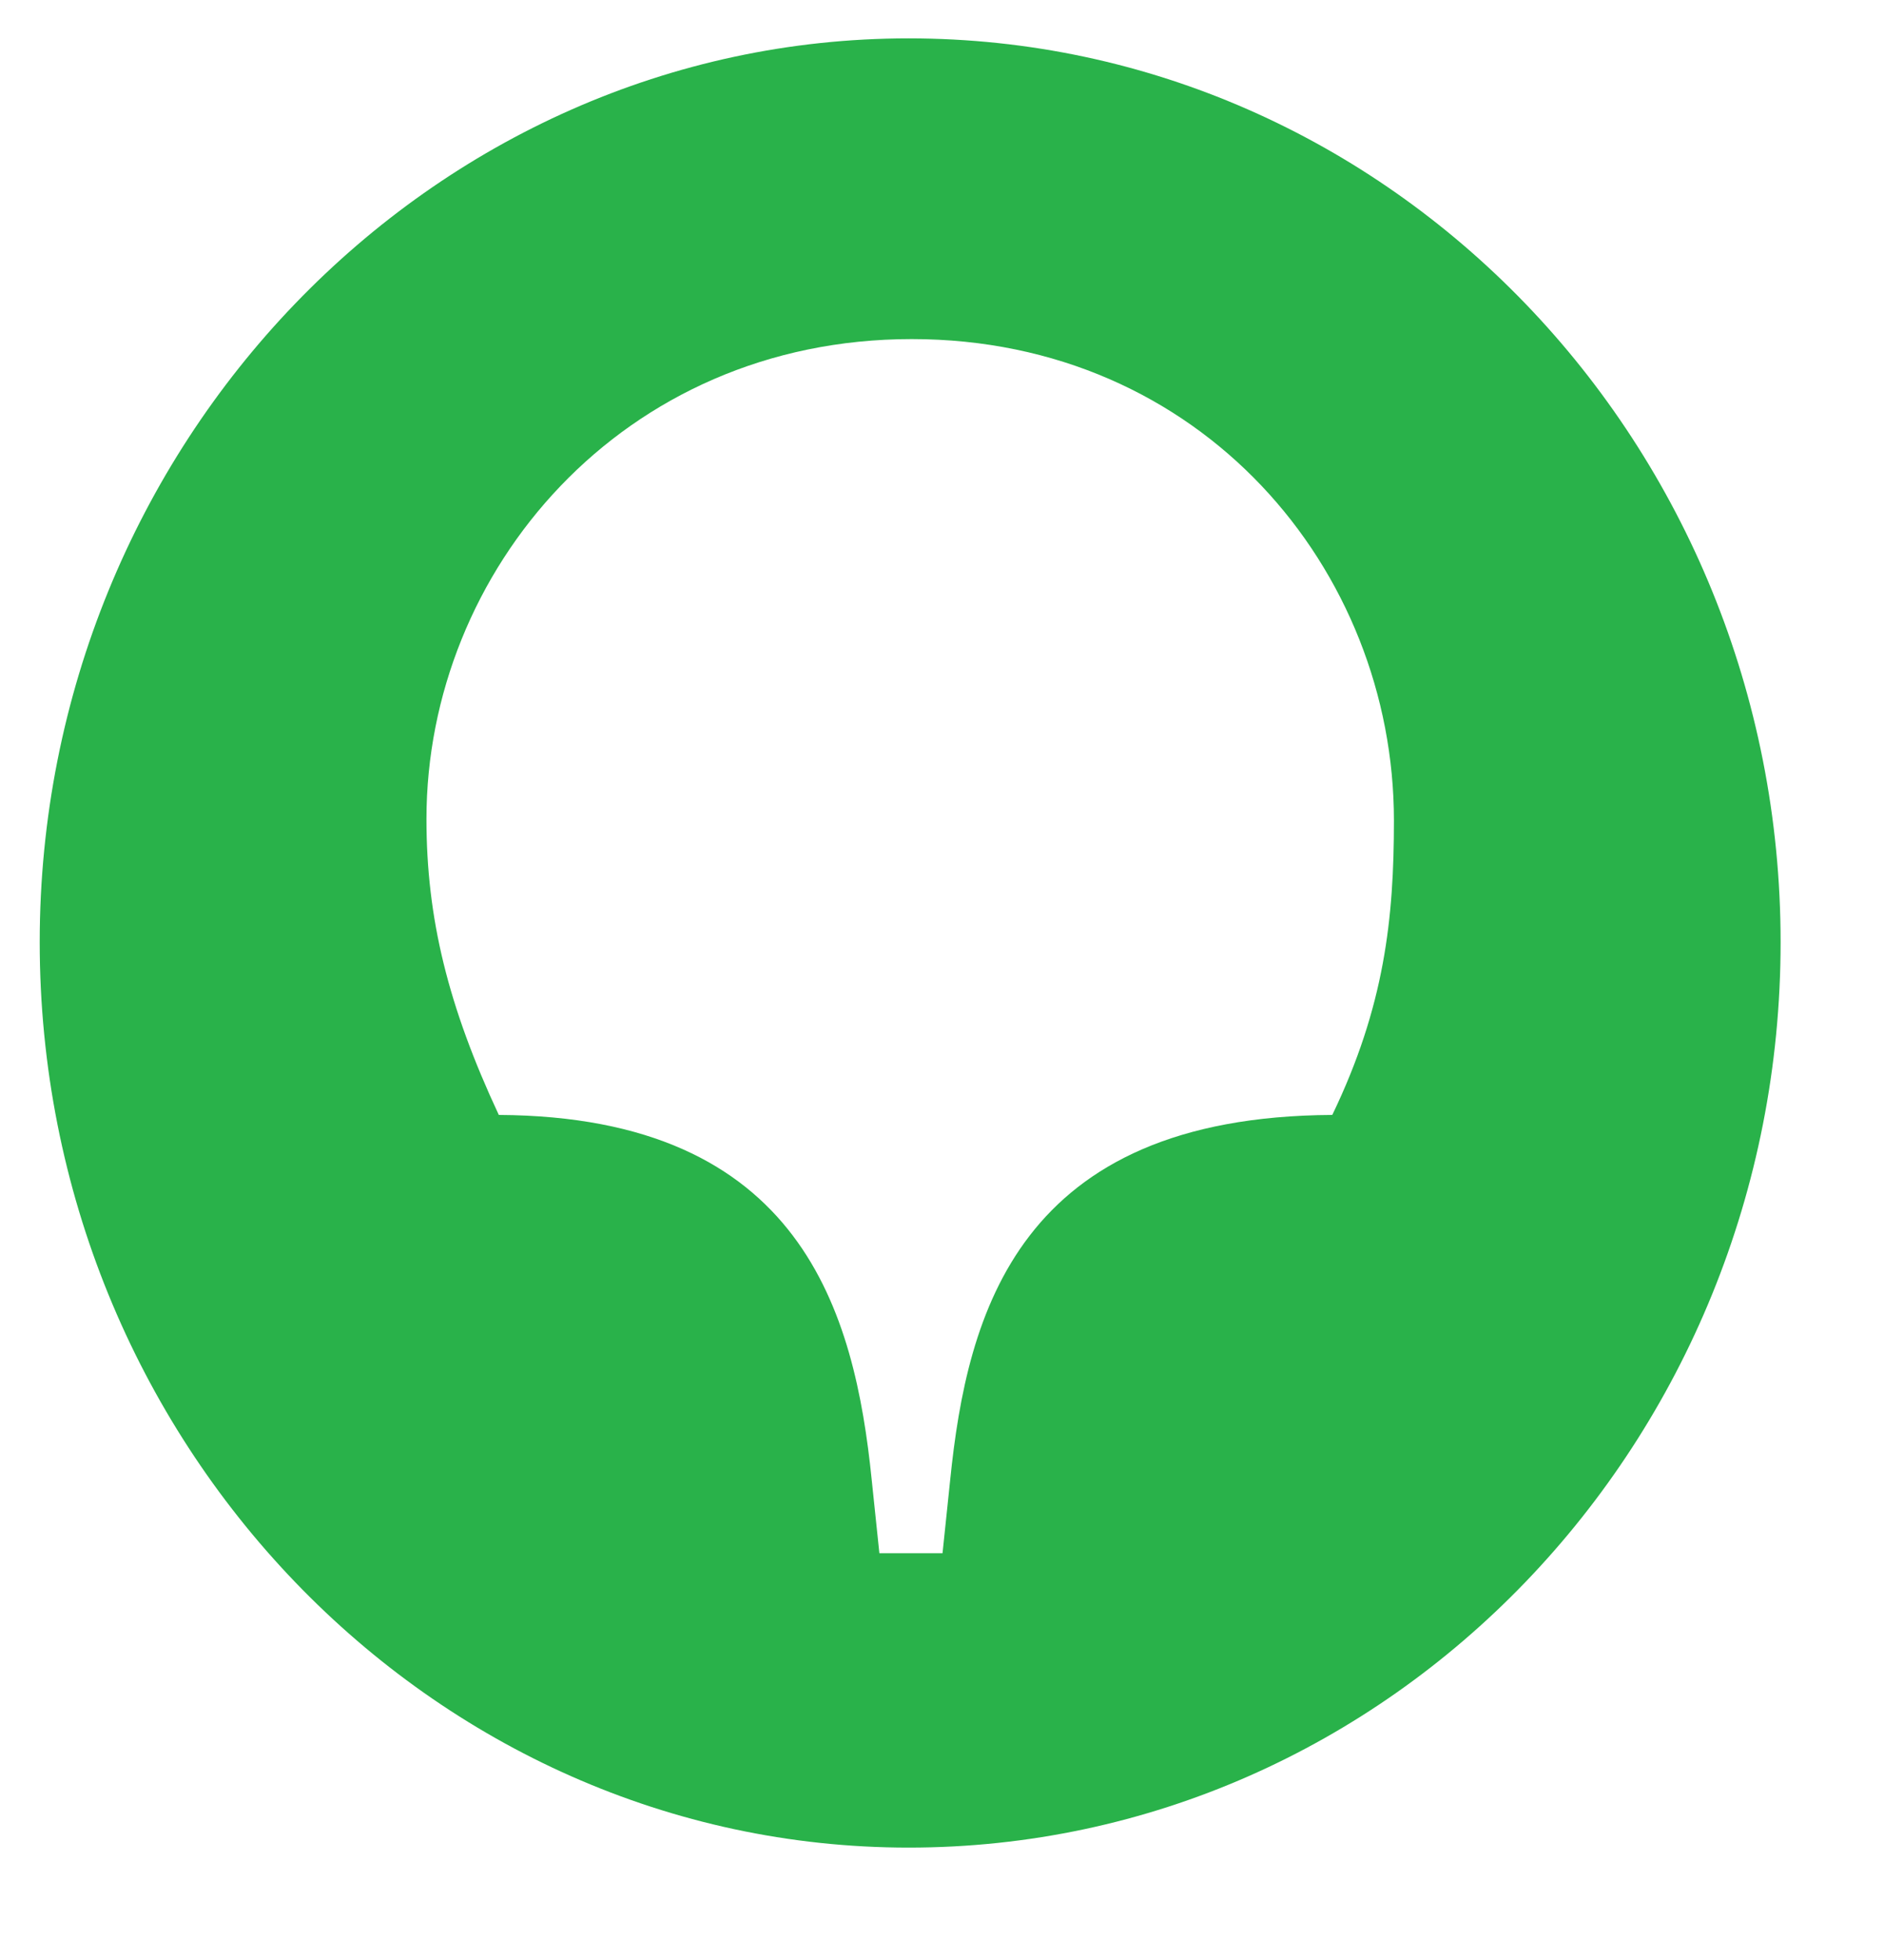 <svg width="25" height="26" viewBox="0 0 25 26" fill="none" xmlns="http://www.w3.org/2000/svg">
<g id="2GIS_logo 2" clip-path="url(#clip0_3131_4295)">
<path id="path22" d="M17.679 14.79C13.509 14.811 12.834 17.421 12.609 19.628L12.507 20.604H11.669L11.567 19.628C11.342 17.421 10.647 14.811 6.619 14.79C5.945 13.347 5.659 12.18 5.659 10.864C5.659 7.575 8.255 4.498 12.098 4.498C15.941 4.498 18.497 7.554 18.497 10.886C18.497 12.18 18.374 13.347 17.679 14.79ZM12.057 0.509C5.72 0.509 0.527 5.899 0.527 12.498C0.527 19.119 5.72 24.509 12.057 24.509C18.456 24.509 23.628 19.119 23.628 12.498C23.628 5.899 18.456 0.509 12.057 0.509Z" fill="#29B24A"/>
</g>
<defs>
<clipPath id="clip0_3131_4295">
<rect width="24" height="25" fill="white" transform="translate(0.5 0.5)"/>
</clipPath>
</defs>
</svg>
